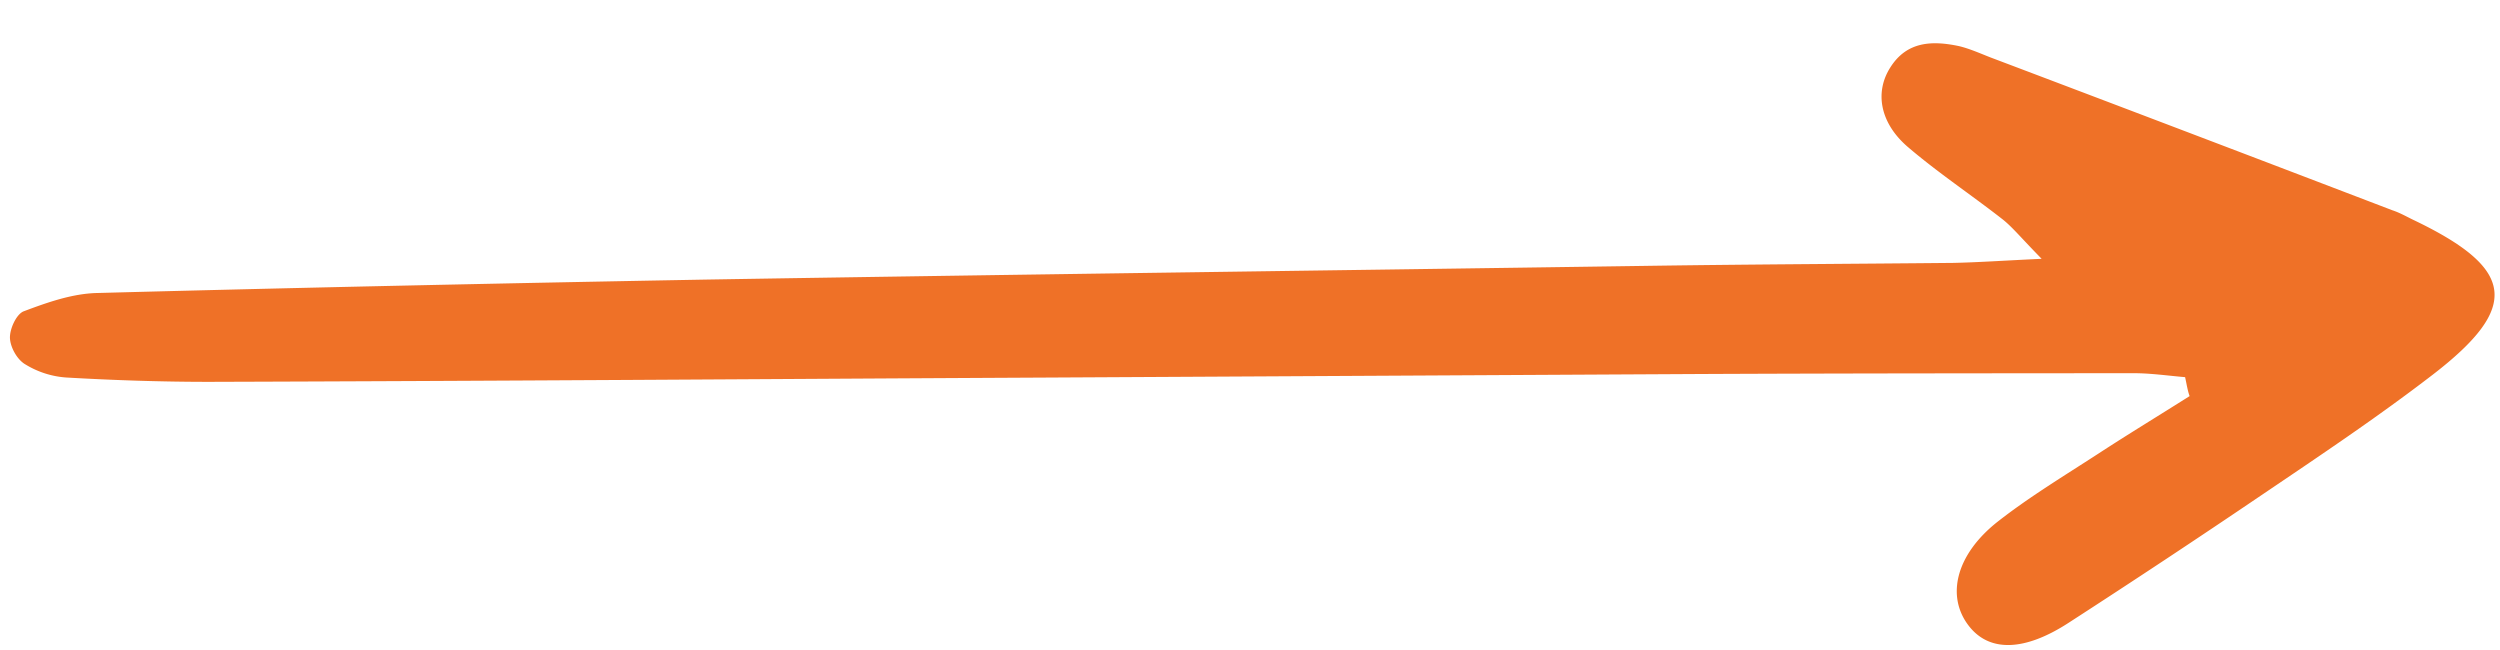 <svg xmlns="http://www.w3.org/2000/svg" width="50" height="13" fill="none"><path fill="#EF7127" d="M43.701 7.543c-.353-.03-.706-.082-1.06-.079-2.878.002-5.745.003-8.623.016l-13.04.071c-5.6.029-11.19.069-16.791.086-.952 0-1.914-.032-2.865-.087a1.8 1.8 0 0 1-.813-.261c-.164-.093-.302-.34-.31-.528-.006-.188.133-.484.278-.536.47-.177.971-.354 1.47-.365 4.053-.108 8.095-.194 12.147-.268 6.256-.103 12.522-.183 18.778-.274 2.059-.031 4.129-.04 6.188-.06.487-.01.975-.044 1.773-.082-.4-.407-.573-.621-.769-.78-.641-.502-1.317-.949-1.925-1.472-.554-.488-.64-1.099-.33-1.579.333-.524.842-.534 1.37-.423.21.05.418.143.627.225 2.677 1.012 5.366 2.035 8.043 3.059.143.047.263.116.406.186 2.047.976 2.163 1.742.406 3.097-1.104.85-2.273 1.631-3.43 2.413a214 214 0 0 1-3.865 2.558c-.876.567-1.574.584-1.983.066-.463-.586-.278-1.423.567-2.09.631-.495 1.338-.922 2.012-1.36.607-.396 1.224-.77 1.83-1.154-.041-.112-.06-.245-.09-.379"/></svg>